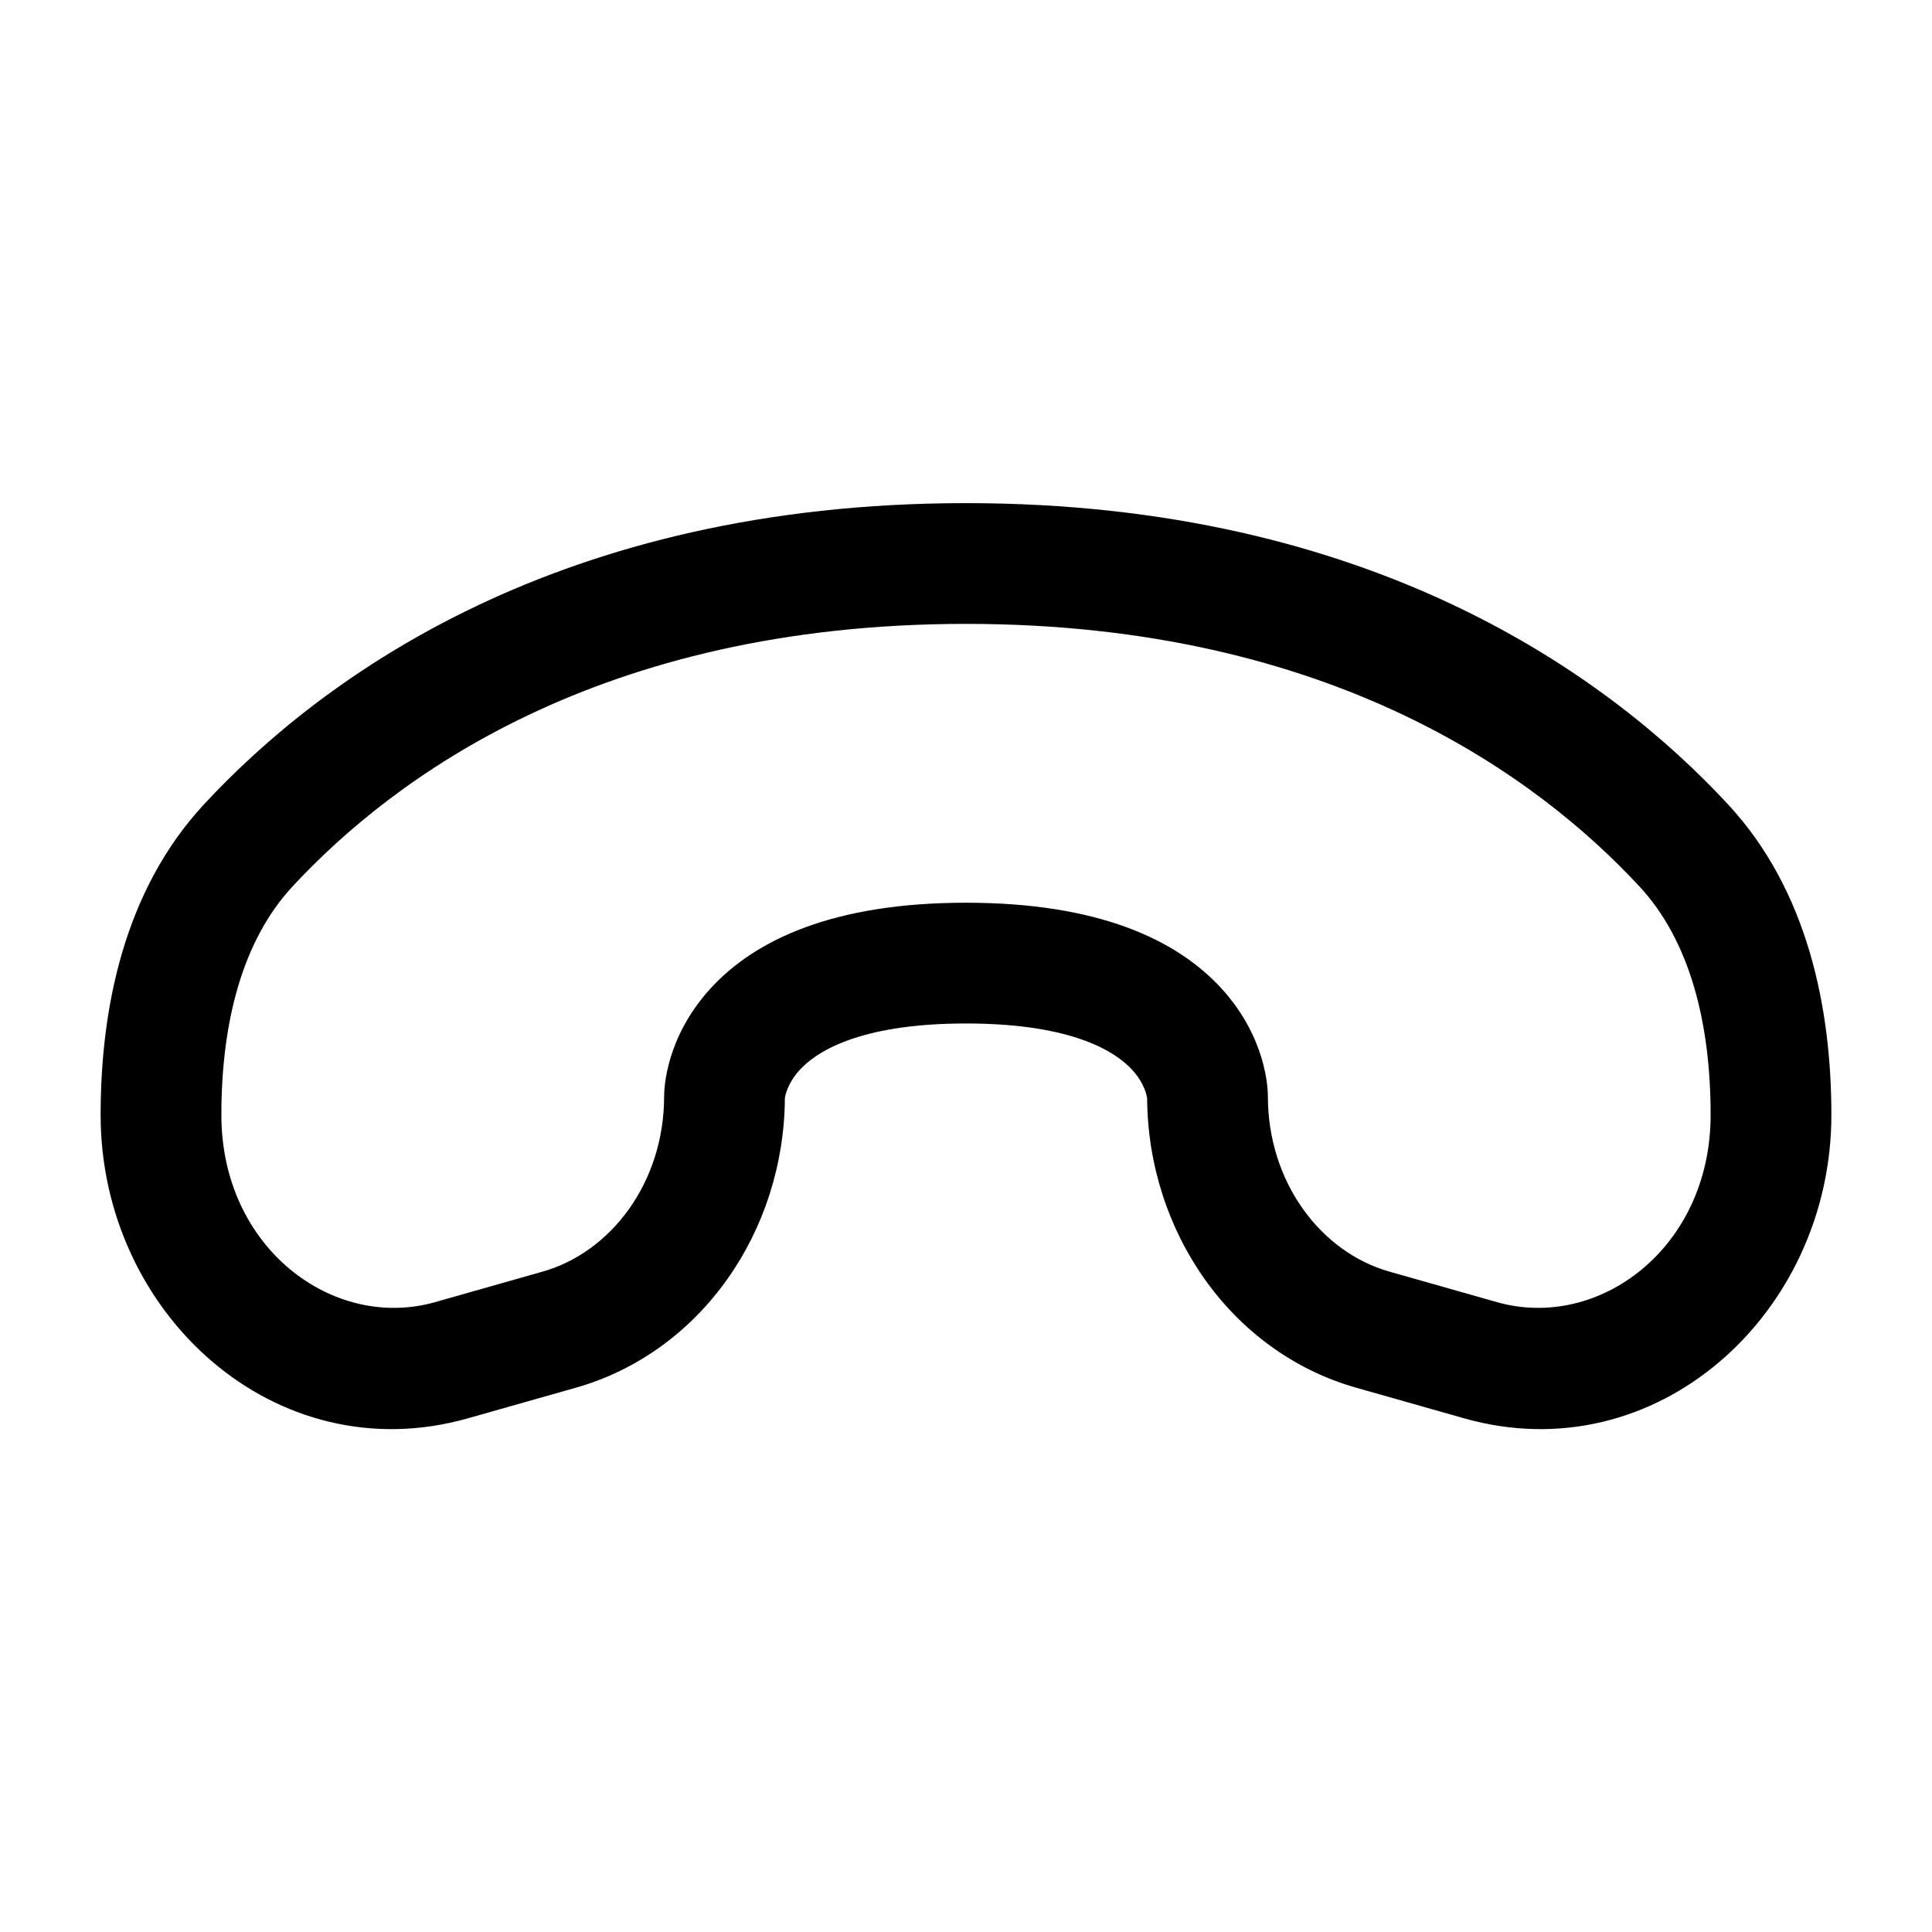 <svg width="24" height="24" viewBox="0 0 24 24" fill="none" xmlns="http://www.w3.org/2000/svg">
<path fill-rule="evenodd" clip-rule="evenodd" d="M12 7.75C7.435 7.75 4.873 9.676 3.633 11.013C3.011 11.684 2.75 12.7 2.75 13.85C2.75 15.504 4.14 16.534 5.403 16.176L6.742 15.796C7.592 15.555 8.25 14.687 8.25 13.618C8.25 13.52 8.271 12.893 8.819 12.287C9.381 11.668 10.364 11.214 12 11.214C13.636 11.214 14.619 11.668 15.181 12.287C15.729 12.893 15.75 13.52 15.75 13.618V13.618C15.75 14.687 16.408 15.555 17.258 15.796L18.597 16.176C19.86 16.534 21.25 15.504 21.25 13.85C21.25 12.7 20.989 11.684 20.367 11.013C19.127 9.676 16.565 7.75 12 7.75ZM2.533 9.993C4.008 8.402 6.951 6.25 12 6.25C17.049 6.25 19.992 8.402 21.467 9.993C22.458 11.062 22.75 12.525 22.75 13.85C22.75 16.316 20.577 18.296 18.188 17.619L16.848 17.239C15.287 16.796 14.259 15.292 14.25 13.64C14.246 13.615 14.22 13.461 14.069 13.295C13.881 13.087 13.364 12.714 12 12.714C10.636 12.714 10.119 13.087 9.931 13.295C9.78 13.461 9.754 13.615 9.75 13.64C9.741 15.292 8.713 16.796 7.152 17.239L5.812 17.619C3.423 18.296 1.25 16.316 1.25 13.85C1.25 12.525 1.542 11.062 2.533 9.993Z" fill="black"/>
</svg>
